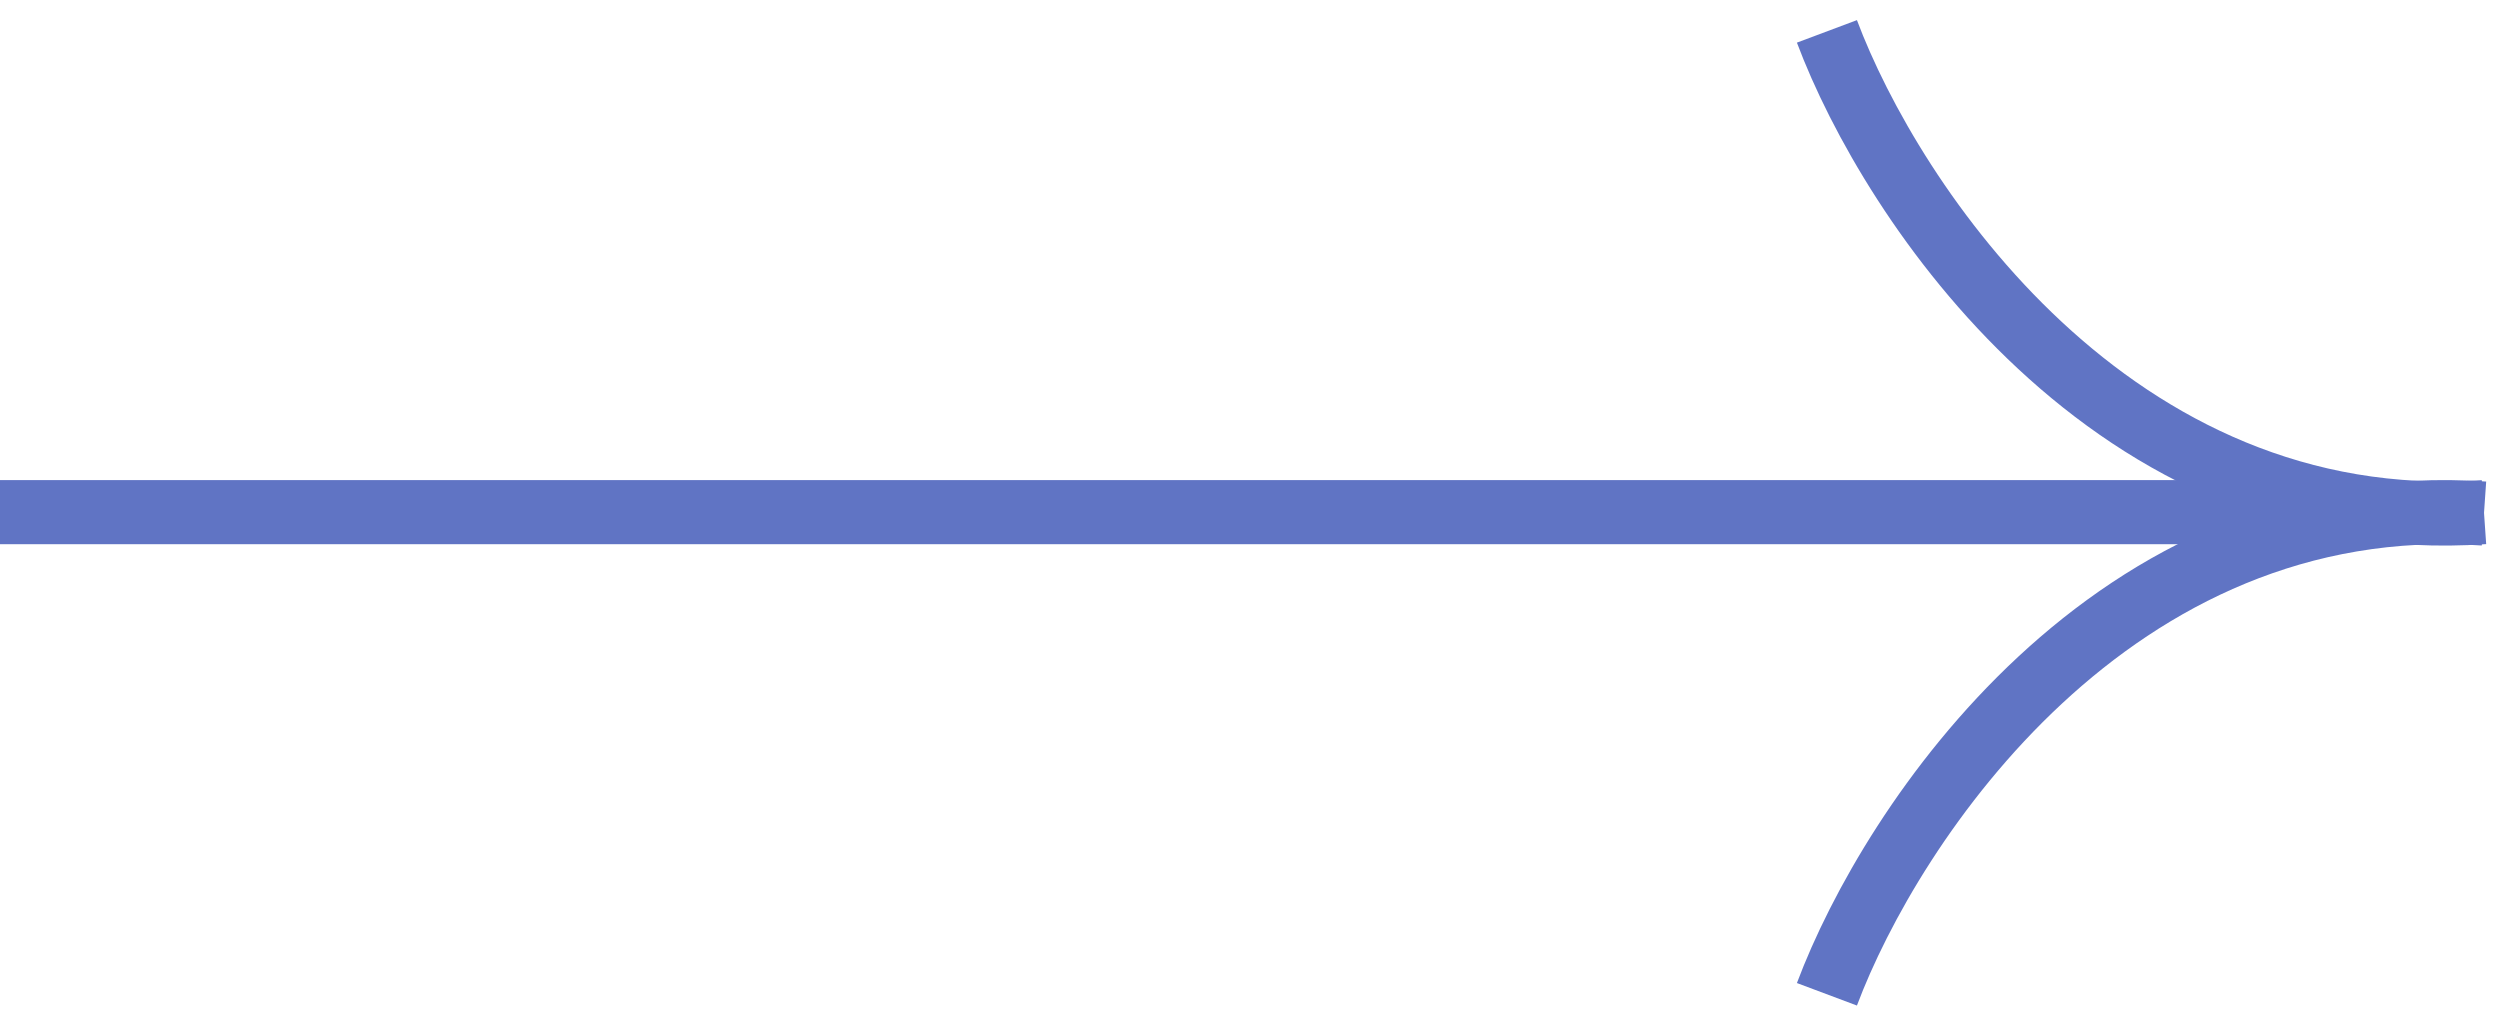 <svg width="78" height="32" viewBox="0 0 78 32" fill="none" xmlns="http://www.w3.org/2000/svg">
<path d="M0 15.979L71 15.979" stroke="#6074C4" stroke-width="2"/>
<path d="M57 0.979C59 6.312 65.9 16.779 77.5 15.979" stroke="#6074C4" stroke-width="2"/>
<path d="M57 31.022C59 25.689 65.9 15.222 77.5 16.022" stroke="#6074C4" stroke-width="2"/>
</svg>

